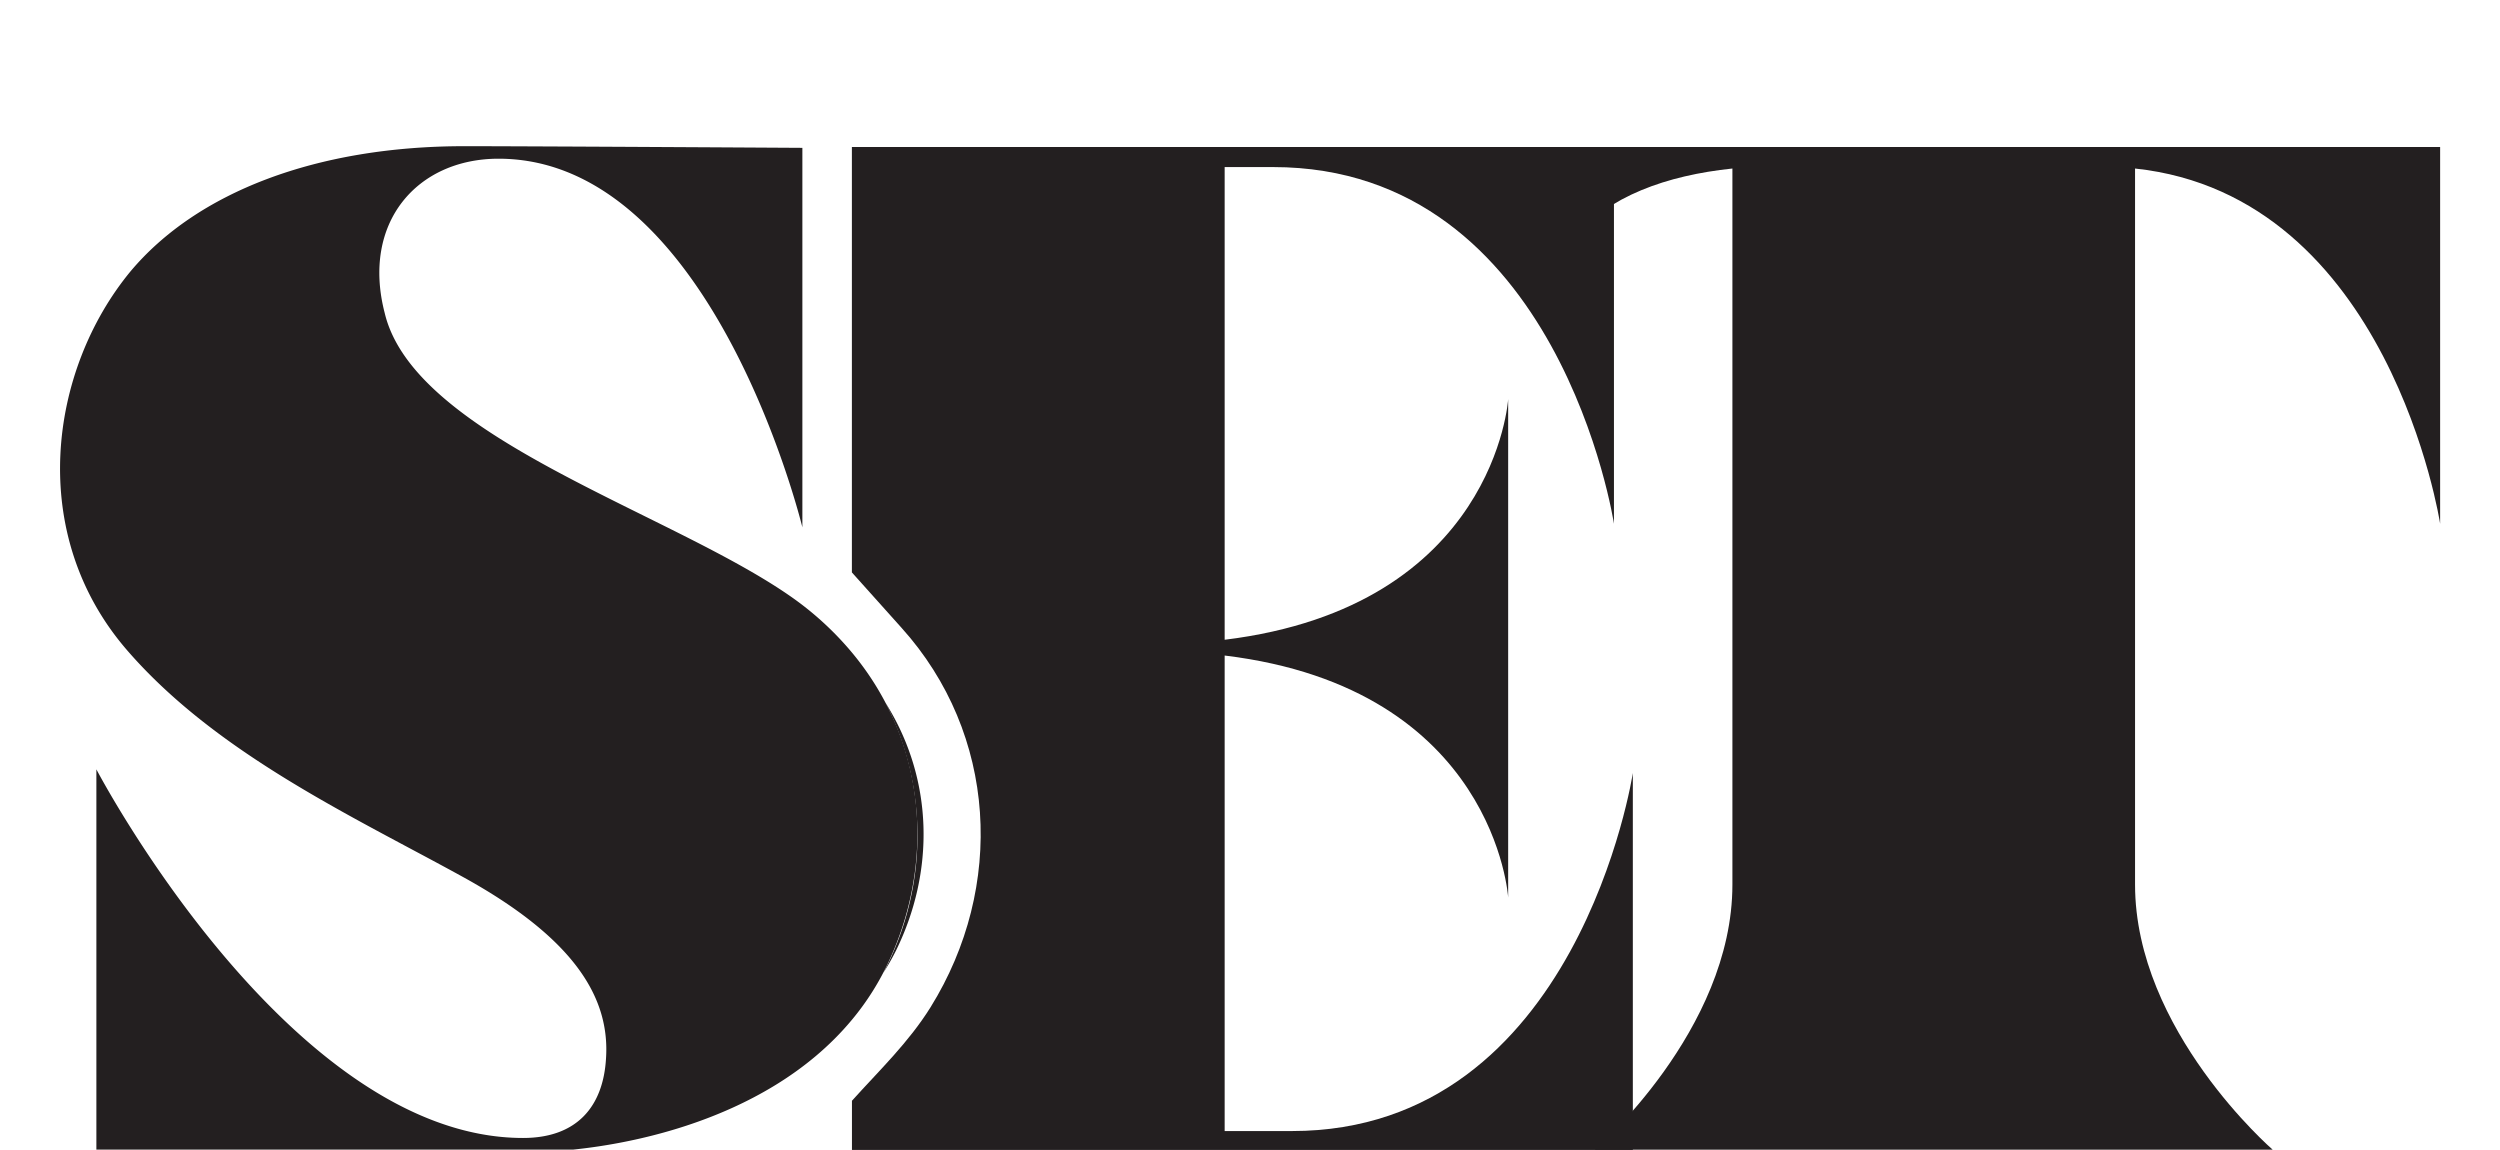 <?xml version="1.0" encoding="UTF-8"?>
<svg width="362.27" height="166.584" 
viewBox="0 0 362.27 166.584" 
preserveAspectRatio="xMinYMin"
xmlns:xlink="http://www.w3.org/1999/xlink"
xmlns="http://www.w3.org/2000/svg">
<!-- Generated by PQINA - https://pqina.nl/ -->
<title></title>
<g transform="rotate(0 181.135 83.292) translate(181.135 83.292) scale(1.002) translate(-181.135 -83.292) translate(0 0.202)">
<g transform="scale(1 1) translate(0 0)">
<svg width="362.27" height="188.682" viewBox="0 0 362.27 188.682" preserveAspectRatio="xMinYMin" xmlns:xlink="http://www.w3.org/1999/xlink" xmlns="http://www.w3.org/2000/svg" style="overflow: visible;">
<!-- Generated by PQINA - https://pqina.nl/ -->
<title></title>
<g transform="rotate(0 181.135 94.341) translate(181.135 94.341) scale(1) translate(-181.135 -94.341) translate(0 -0.154)">
<g transform="scale(1 1) translate(0 0)">
<svg id="Layer_1" data-name="Layer 1" xmlns="http://www.w3.org/2000/svg" viewBox="0 0 362.27 188.99" width="362.27" height="188.99" style="overflow: visible;"><defs><style>.cls-1{fill:#231f20;}</style></defs><path class="cls-1" d="M353.25,21.38V75.86S346,28.43,309.13,24.49V128.05c0,21.12,19.9,38.33,19.9,38.33H231s19.9-17.21,19.9-38.33V24.49c-9.52,1-17.95,4-23,10.09-11.31,13.47-21.29-13.2-21.29-13.2Z"></path><path class="cls-1" d="M128.13,140.78a36.12,36.12,0,0,0,1.8-3.17c5.62-11.42,5.49-24.73-1.5-35.84a42.28,42.28,0,0,1,.61,37.17C128.75,139.57,128.44,140.18,128.13,140.78Z"></path><path class="cls-1" d="M187.2,163.69h-9.73V94.92c39.15,4.76,41,35,41,35V57.84s-1.86,30-41,34.8V24.28h7c41.43,0,49.3,51.58,49.3,51.58V21.38H123.56V82.9l7.17,8c13.86,15.38,15,37.51,4.21,54.88-3.17,5.09-7.4,9.12-11.37,13.53v7.11H236.5V111.91S228.63,163.69,187.2,163.69Z"></path><path class="cls-1" d="M129,138.94a38.08,38.08,0,0,1-5.46,8.69c-12.68,15.24-35.28,19.13-47.39,19.13H14.3V111.38S42.2,164.69,76,164.69c7.86,0,11.59-4.62,12-11.46.59-8.65-4.32-17.3-20.82-26.36-15.72-8.65-35.37-17.7-48.33-32.59-14.74-16.89-11.4-40.62.38-54.91C28.85,27.9,46.14,21.26,67.54,21.26c9.64,0,48.86.24,48.86.24V76.38S103.5,23.07,72.46,23.07C60.67,23.07,52.61,32.33,56,45.4,60.28,63.31,96.82,74,114.51,86.24a45.12,45.12,0,0,1,9.06,8.25C134.35,107.42,135.58,124.58,129,138.94Z"></path></svg>
</g>
</g>
</svg>
</g>
</g>
</svg>